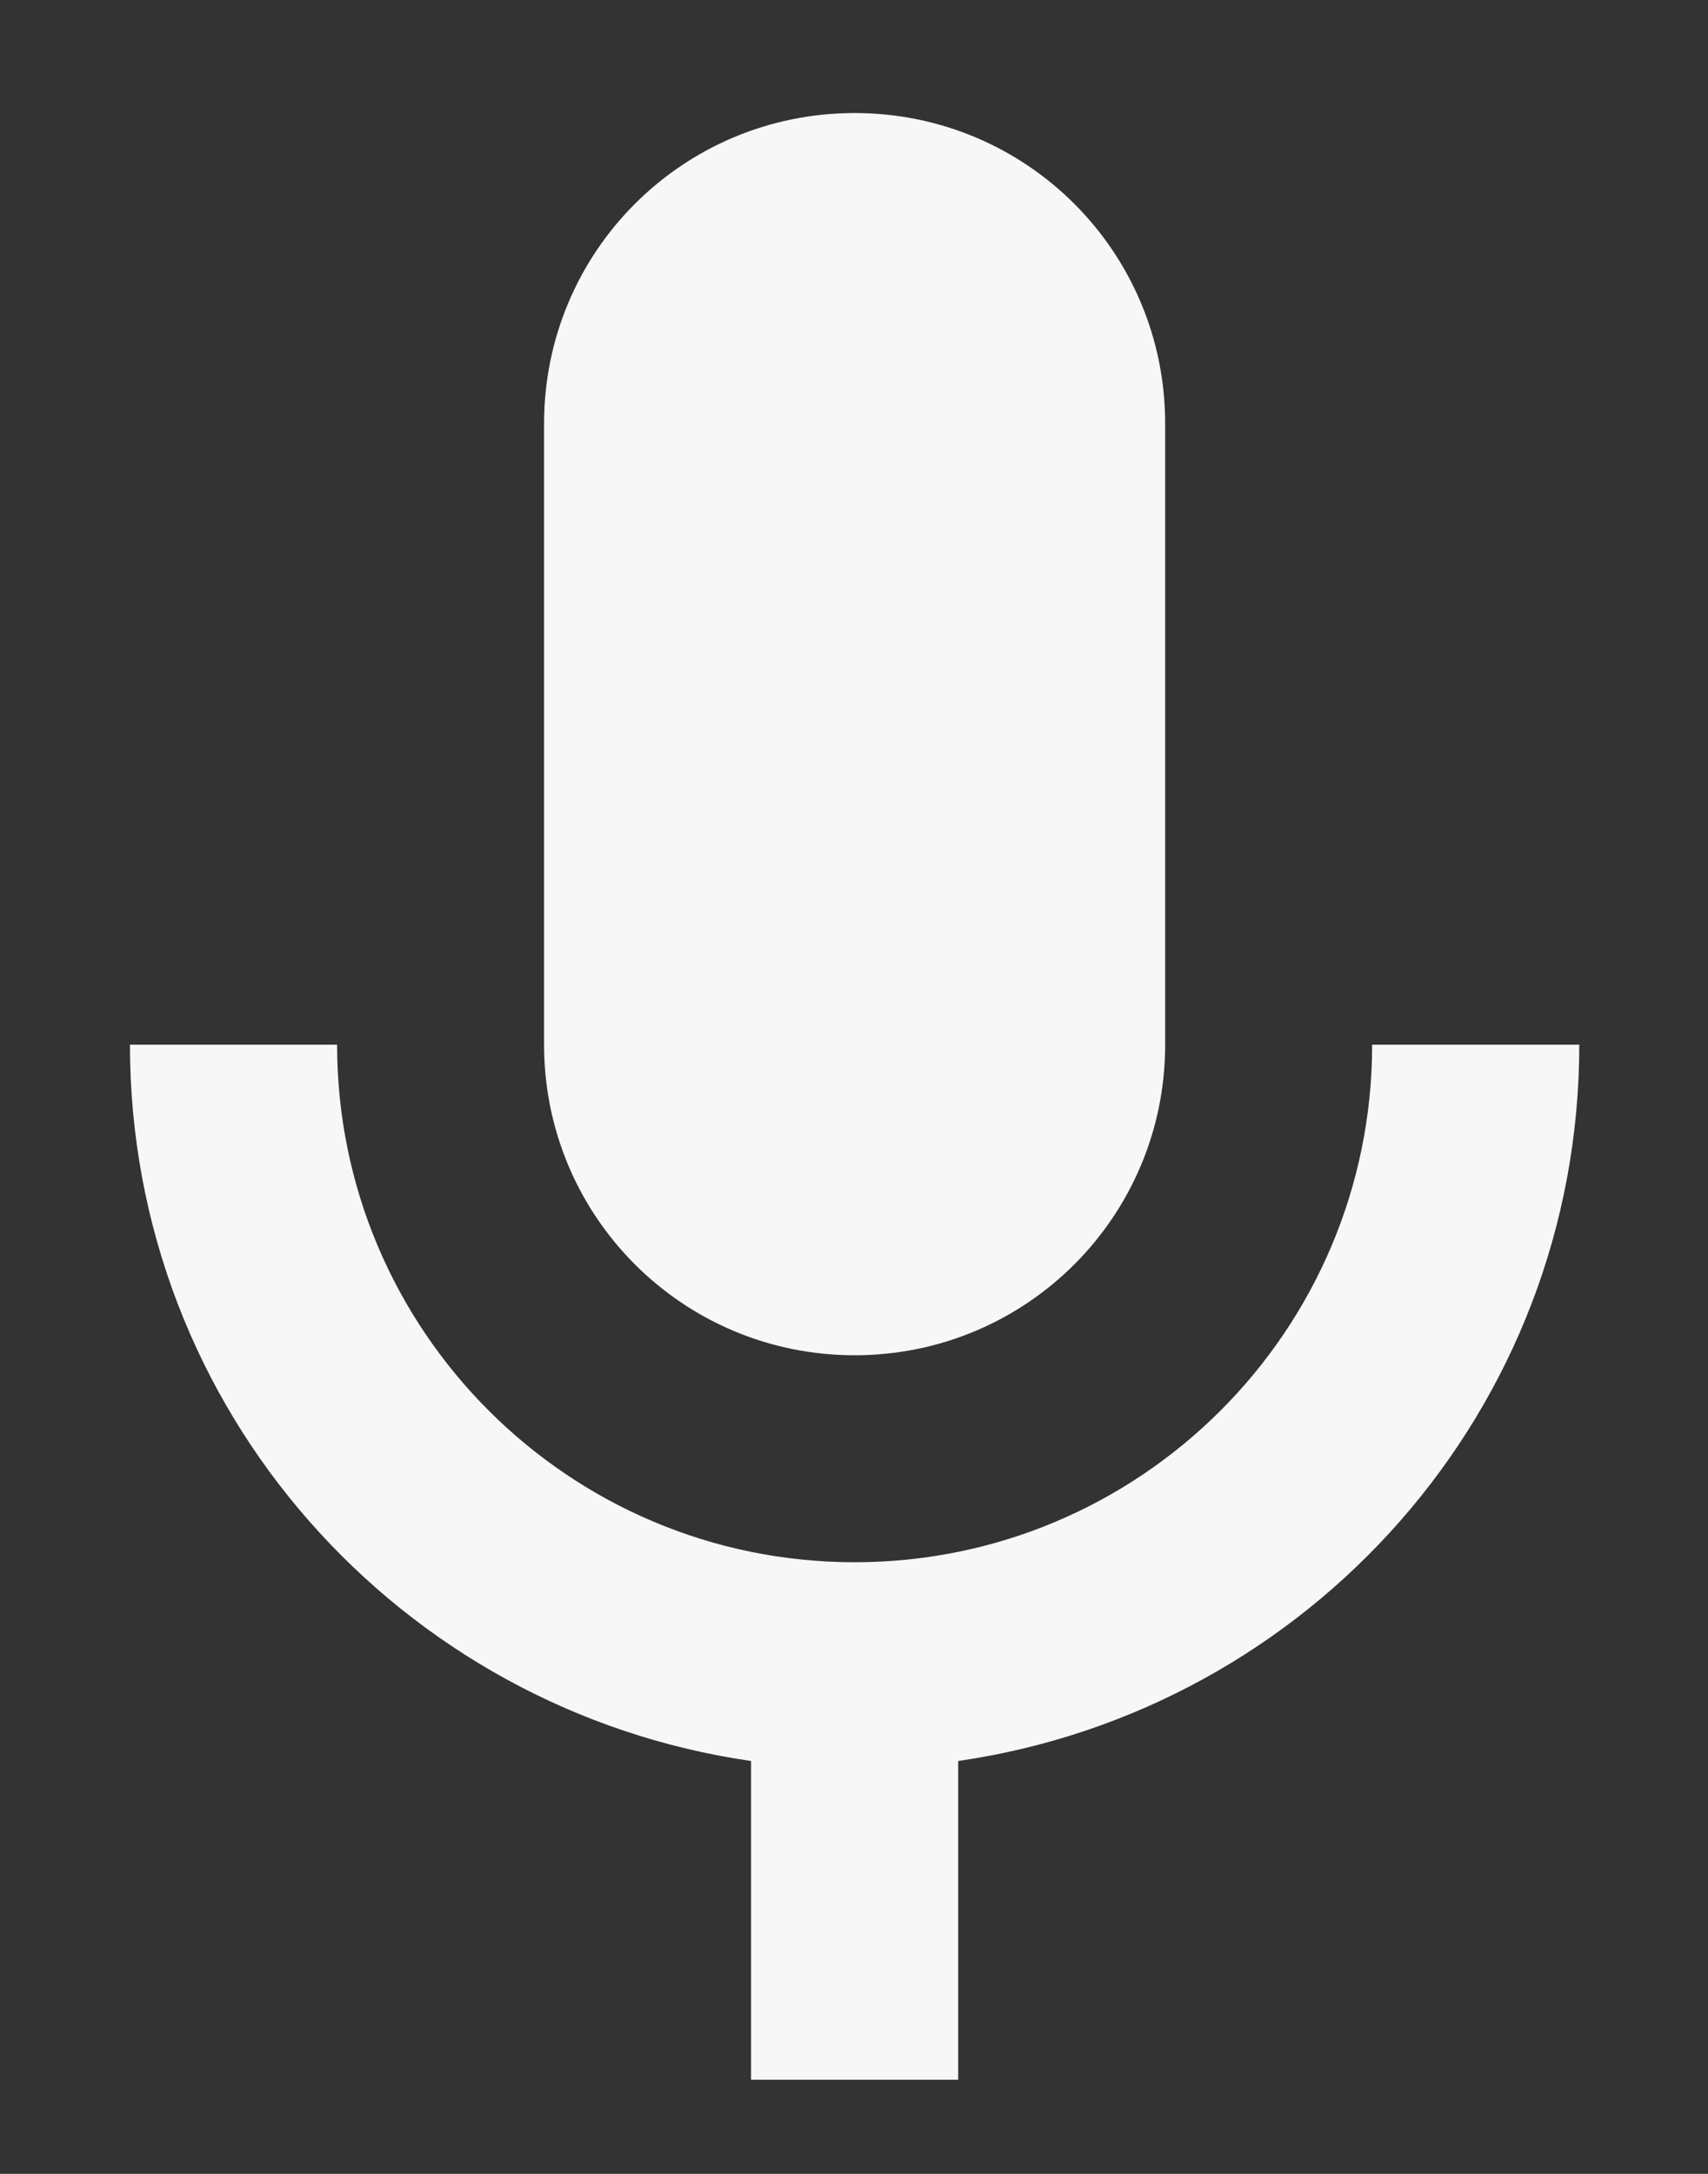 <svg width="11" height="14" viewBox="0 0 11 14" fill="none" xmlns="http://www.w3.org/2000/svg">
<rect x="0" y="0" width="11" height="14" fill="#333333" stroke="none"/>
<path d="M5.504 8.728C6.611 8.728 7.504 7.834 7.504 6.728V2.728C7.504 1.621 6.611 0.728 5.504 0.728C4.397 0.728 3.504 1.621 3.504 2.728V6.728C3.504 7.834 4.397 8.728 5.504 8.728Z" fill="#F7F7F7"/>
<path d="M8.837 6.728C8.837 8.568 7.344 10.061 5.504 10.061C3.664 10.061 2.171 8.568 2.171 6.728H0.837C0.837 9.081 2.577 11.014 4.837 11.341V13.394H6.171V11.341C8.431 11.014 10.171 9.081 10.171 6.728H8.837Z" fill="#F7F7F7"/>
</svg>
